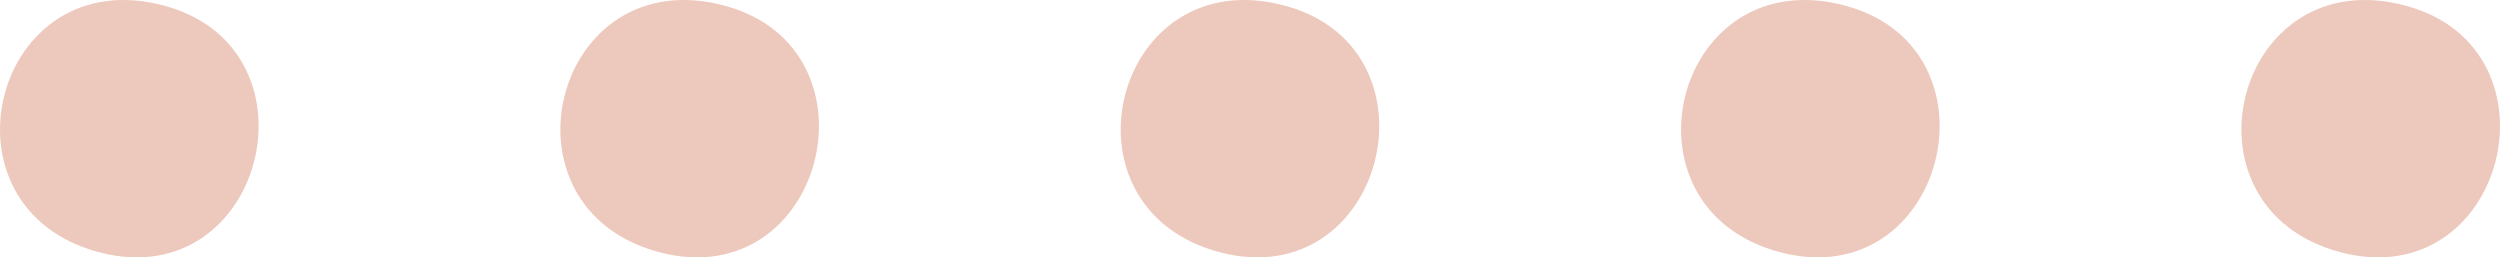 <?xml version="1.0" encoding="UTF-8"?> <svg xmlns="http://www.w3.org/2000/svg" xmlns:xlink="http://www.w3.org/1999/xlink" width="153.884" height="15.84" viewBox="0 0 153.884 15.84"><defs><clipPath id="clip-path"><rect id="長方形_1532" data-name="長方形 1532" width="153.884" height="15.84" transform="translate(0 0)" fill="none"></rect></clipPath></defs><g id="グループ_496" data-name="グループ 496" transform="translate(0 0)"><g id="グループ_495" data-name="グループ 495" clip-path="url(#clip-path)"><path id="パス_40092" data-name="パス 40092" d="M6.158,15.541C-4.311,12.846-.413-2.6,10.22.38,20,3.119,16.235,18.135,6.158,15.541" fill="#edc8bd"></path><path id="パス_40093" data-name="パス 40093" d="M40.65,15.541C30.181,12.846,34.079-2.6,44.712.38c9.777,2.739,6.015,17.755-4.062,15.161" fill="#edc8bd"></path><path id="パス_40094" data-name="パス 40094" d="M75.141,15.541C64.672,12.846,68.57-2.6,79.2.38c9.777,2.739,6.015,17.755-4.062,15.161" fill="#edc8bd"></path><path id="パス_40095" data-name="パス 40095" d="M109.633,15.541C99.164,12.846,103.062-2.6,113.695.38c9.777,2.739,6.015,17.755-4.062,15.161" fill="#edc8bd"></path><path id="パス_40096" data-name="パス 40096" d="M144.125,15.541c-10.469-2.7-6.571-18.14,4.062-15.161,9.777,2.739,6.015,17.755-4.062,15.161" fill="#edc8bd"></path></g></g></svg> 